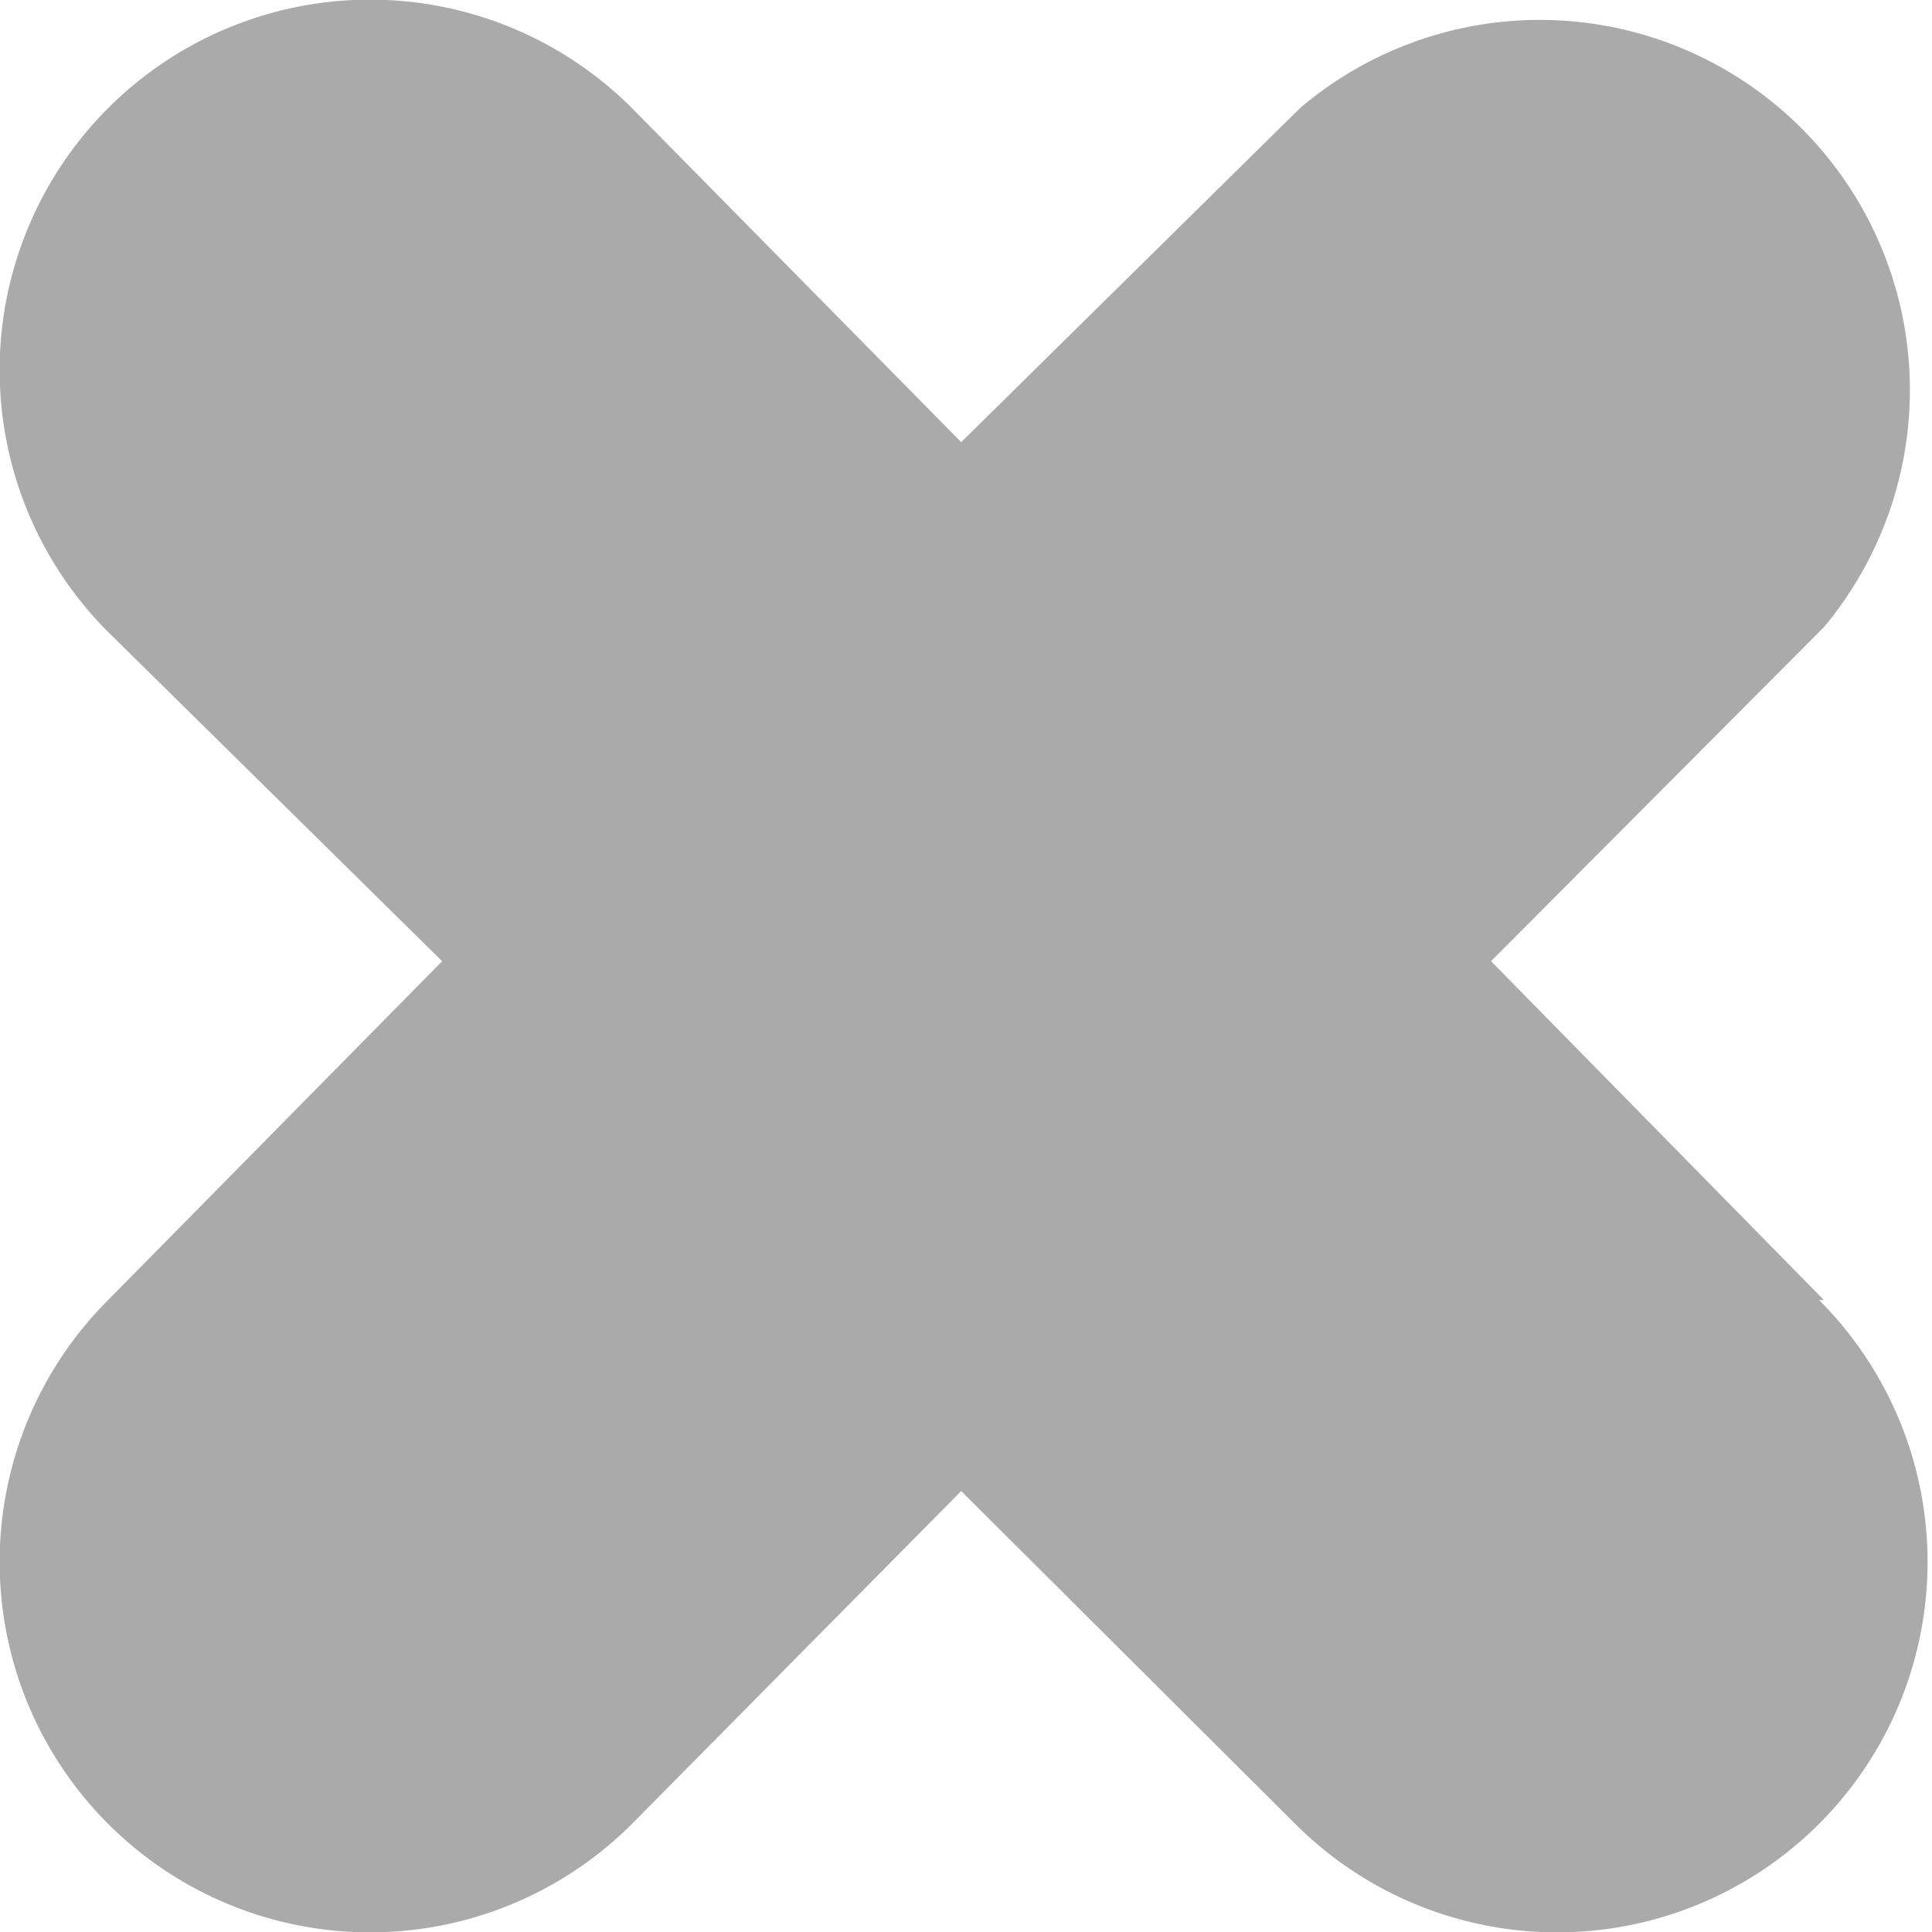 <svg xmlns="http://www.w3.org/2000/svg" viewBox="0 0 16.08 16.08"><defs><style>.cls-1{fill:#aaa;}</style></defs><g id="Layer_2" data-name="Layer 2"><g id="Capa_1" data-name="Capa 1"><path class="cls-1" d="M15.18,10.82,12.41,8l2.77-2.78A3.08,3.08,0,0,0,10.82.9L8,3.68,5.26.9A3.08,3.08,0,0,0,.9,5.26L3.68,8,.9,10.82a3.08,3.08,0,0,0,4.36,4.36L8,12.41l2.78,2.77a3.08,3.08,0,0,0,4.36-4.36"/></g></g></svg>